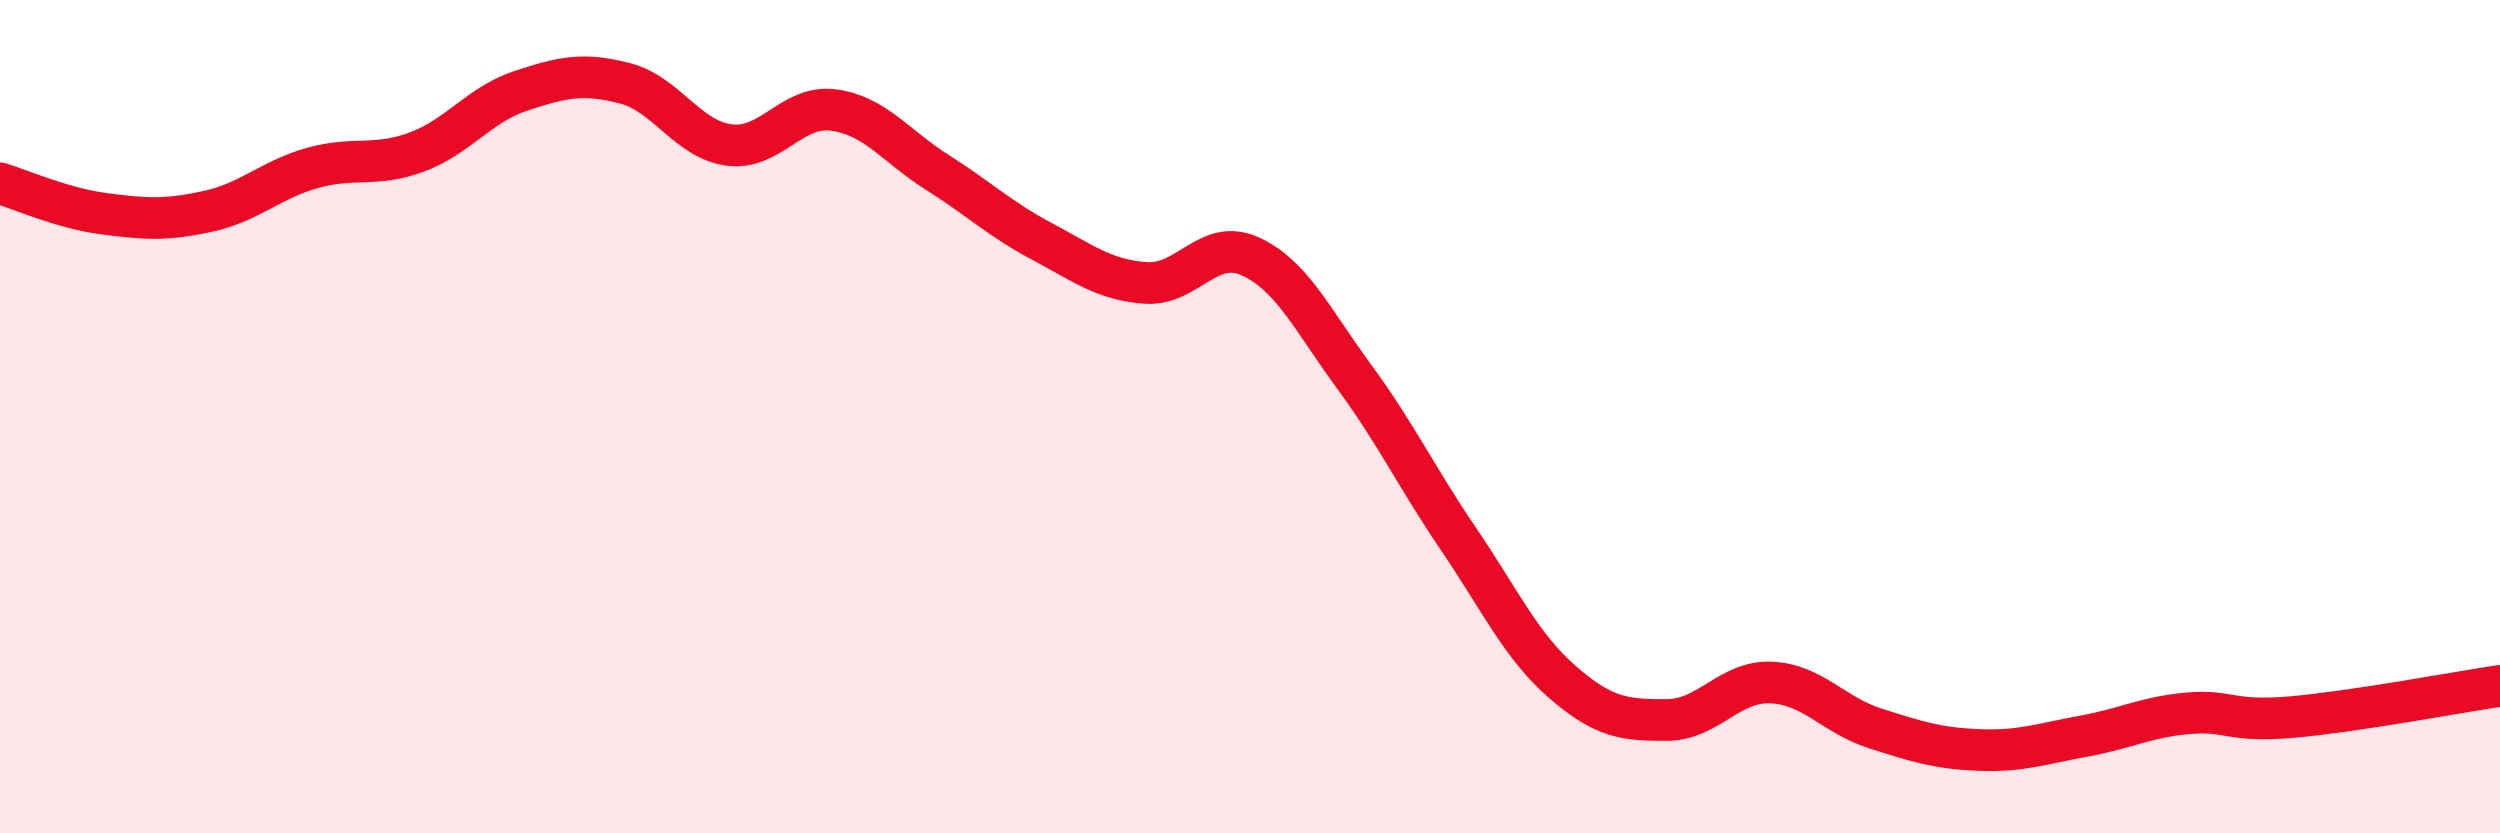 
    <svg width="60" height="20" viewBox="0 0 60 20" xmlns="http://www.w3.org/2000/svg">
      <path
        d="M 0,4.4 C 0.5,4.55 1.5,5 2.5,5.13 C 3.5,5.26 4,5.29 5,5.07 C 6,4.85 6.5,4.31 7.5,4.03 C 8.5,3.75 9,4.02 10,3.65 C 11,3.28 11.5,2.51 12.5,2.18 C 13.5,1.85 14,1.74 15,2 C 16,2.26 16.5,3.35 17.5,3.48 C 18.5,3.61 19,2.51 20,2.64 C 21,2.77 21.5,3.51 22.5,4.14 C 23.5,4.77 24,5.26 25,5.79 C 26,6.32 26.5,6.72 27.5,6.79 C 28.5,6.86 29,5.7 30,6.15 C 31,6.6 31.5,7.68 32.5,9.04 C 33.5,10.4 34,11.46 35,12.93 C 36,14.4 36.5,15.5 37.5,16.37 C 38.5,17.24 39,17.28 40,17.28 C 41,17.28 41.5,16.34 42.5,16.38 C 43.5,16.42 44,17.16 45,17.48 C 46,17.8 46.5,17.96 47.5,18 C 48.5,18.04 49,17.85 50,17.67 C 51,17.49 51.5,17.21 52.5,17.12 C 53.5,17.03 53.5,17.34 55,17.21 C 56.5,17.08 59,16.61 60,16.46L60 20L0 20Z"
        fill="#EB0A25"
        opacity="0.1"
        stroke-linecap="round"
        stroke-linejoin="round"
      />
      <path
        d="M 0,4.4 C 0.5,4.55 1.5,5 2.5,5.13 C 3.5,5.26 4,5.29 5,5.07 C 6,4.85 6.5,4.31 7.5,4.03 C 8.5,3.75 9,4.02 10,3.65 C 11,3.28 11.5,2.51 12.5,2.18 C 13.5,1.85 14,1.74 15,2 C 16,2.26 16.5,3.35 17.5,3.48 C 18.5,3.61 19,2.51 20,2.64 C 21,2.77 21.5,3.51 22.5,4.14 C 23.5,4.77 24,5.26 25,5.79 C 26,6.32 26.5,6.72 27.5,6.79 C 28.5,6.86 29,5.7 30,6.15 C 31,6.6 31.5,7.68 32.5,9.04 C 33.5,10.4 34,11.46 35,12.93 C 36,14.4 36.5,15.5 37.5,16.37 C 38.5,17.24 39,17.28 40,17.28 C 41,17.28 41.5,16.34 42.5,16.38 C 43.5,16.42 44,17.16 45,17.48 C 46,17.8 46.5,17.96 47.5,18 C 48.5,18.04 49,17.85 50,17.67 C 51,17.49 51.5,17.21 52.5,17.12 C 53.5,17.03 53.5,17.34 55,17.21 C 56.5,17.08 59,16.61 60,16.46"
        stroke="#EB0A25"
        stroke-width="1"
        fill="none"
        stroke-linecap="round"
        stroke-linejoin="round"
      />
    </svg>
  